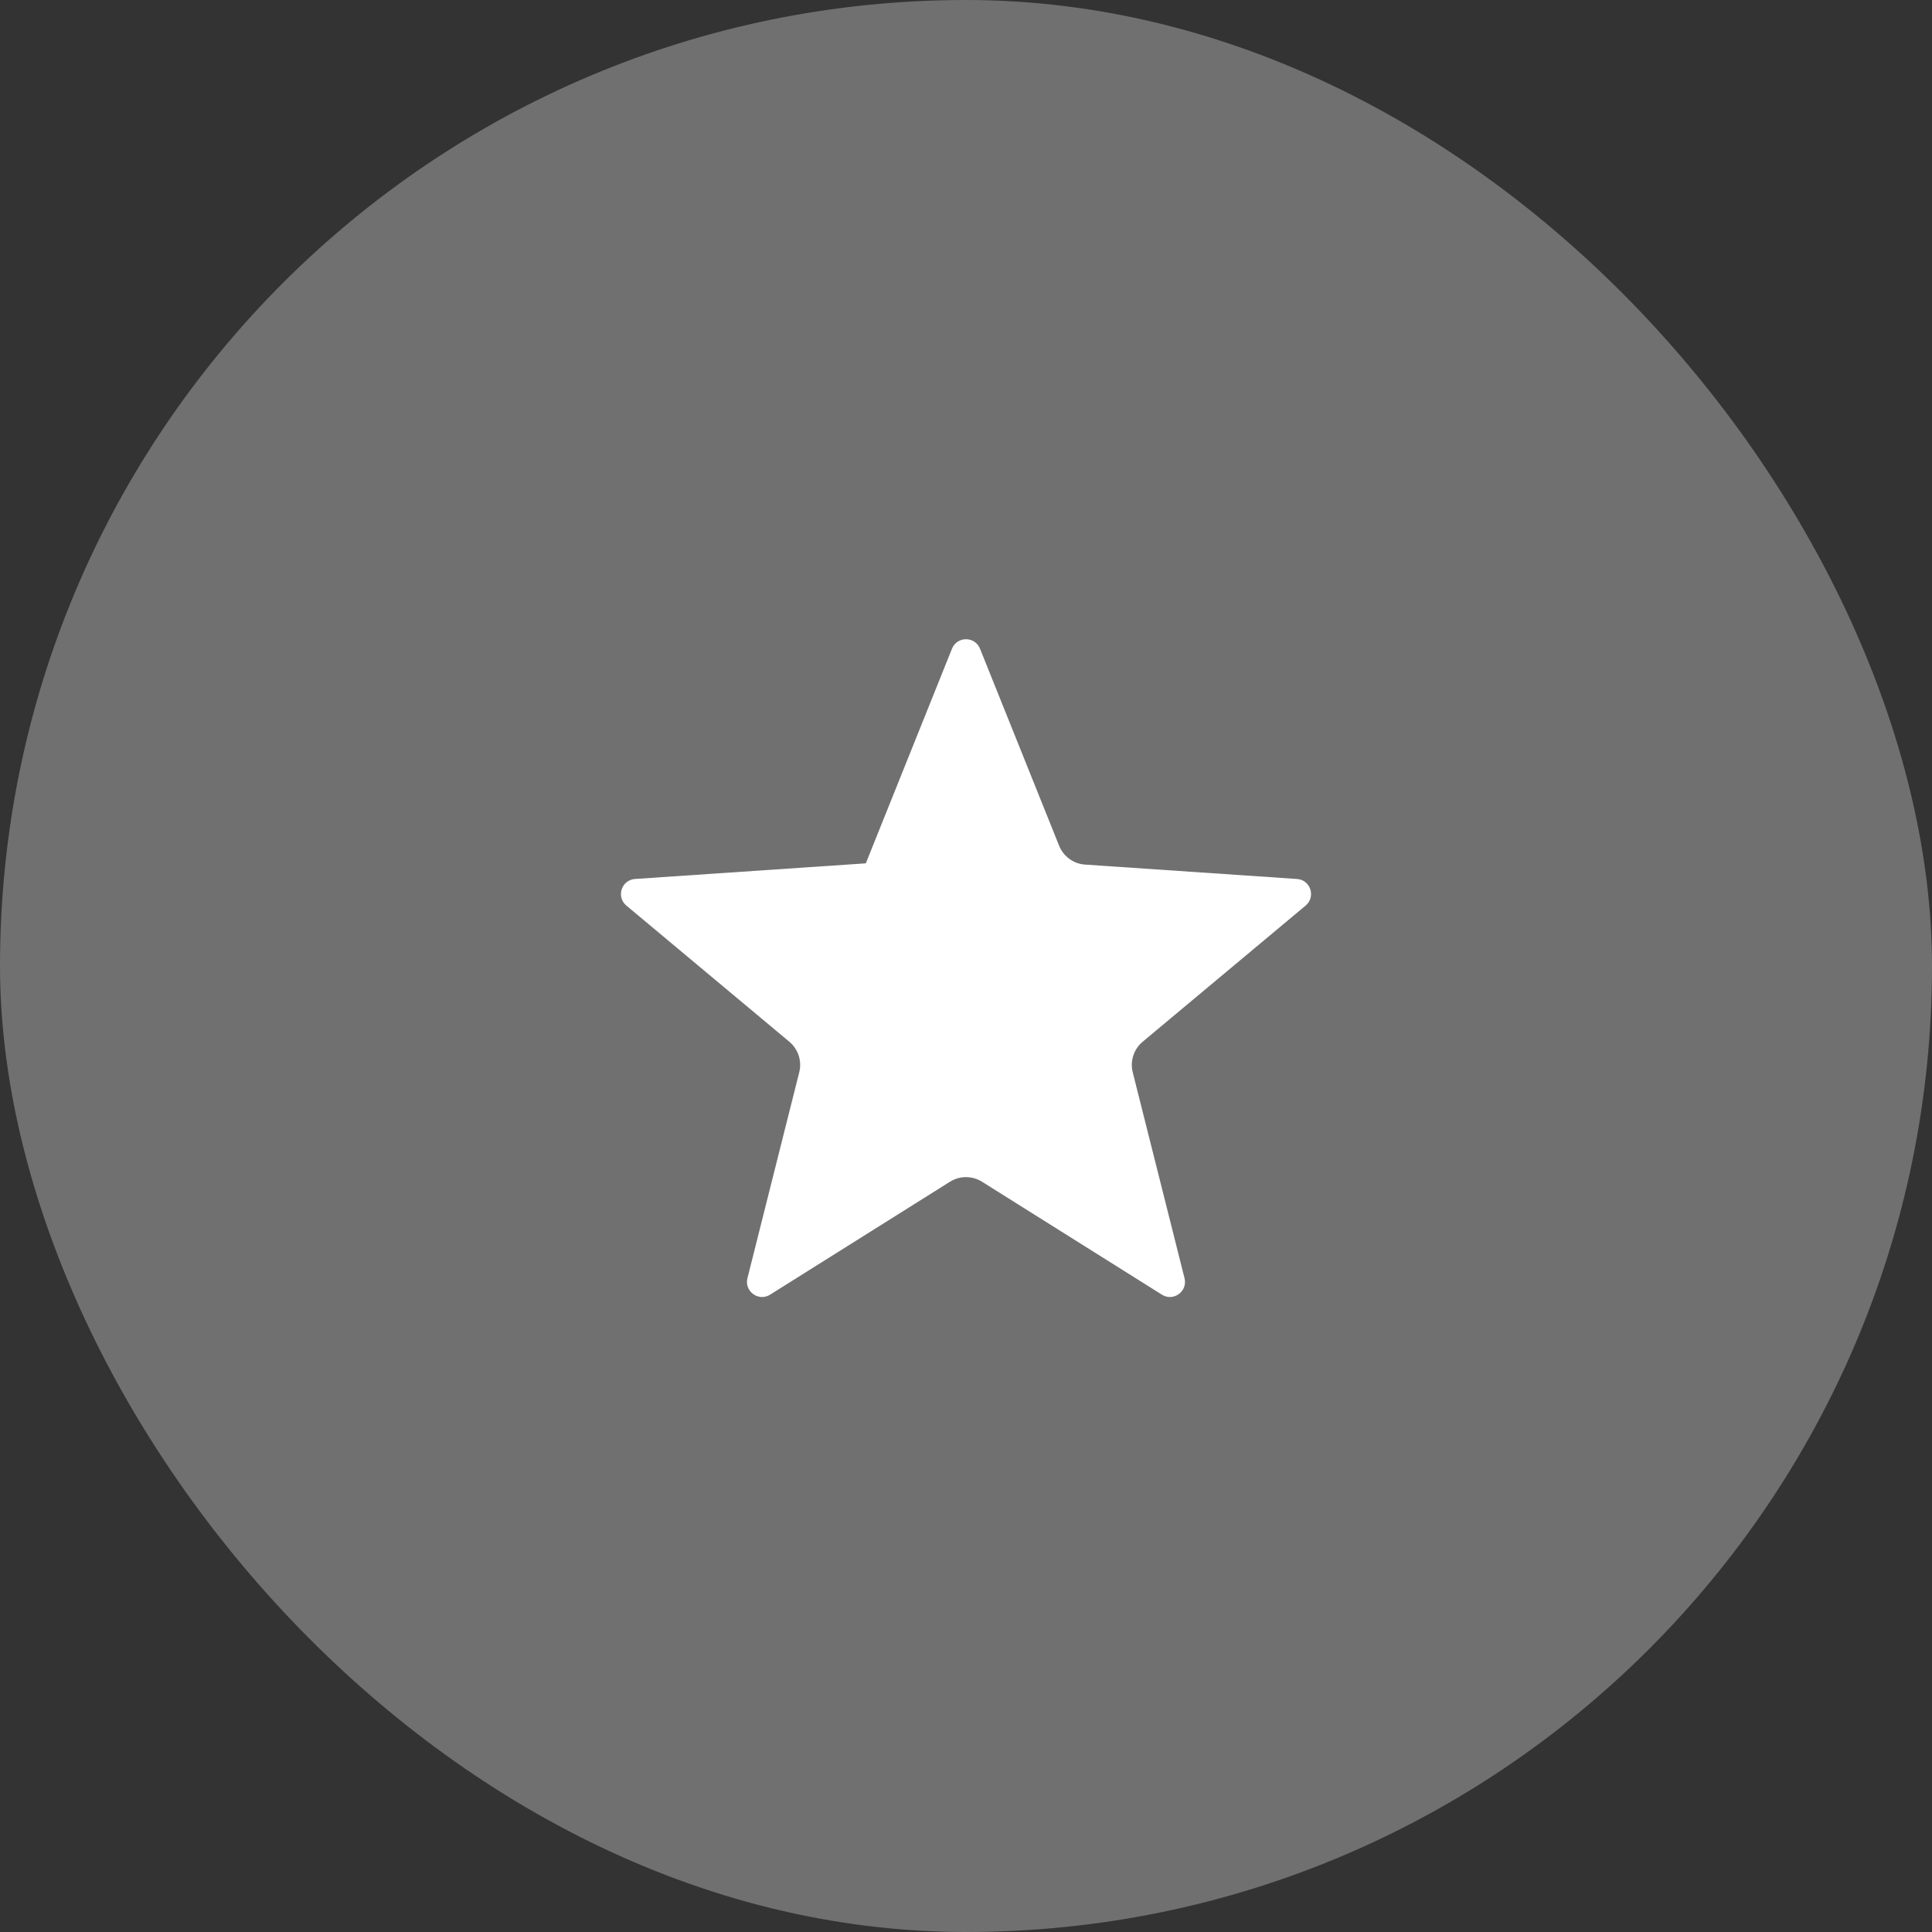 <?xml version="1.0" encoding="UTF-8"?> <svg xmlns="http://www.w3.org/2000/svg" width="64" height="64" viewBox="0 0 64 64" fill="none"><rect x="0" y="0" width="64" height="64" fill="#333333" stroke="none"/> <rect width="64" height="64" rx="32" fill="white" fill-opacity="0.3"></rect> <path d="M31.536 21.489C31.704 21.071 32.296 21.071 32.464 21.489L35.085 28.016C35.228 28.372 35.562 28.615 35.945 28.641L42.963 29.117C43.413 29.147 43.596 29.71 43.25 29.999L37.852 34.509C37.557 34.755 37.43 35.148 37.523 35.52L39.239 42.342C39.349 42.779 38.87 43.127 38.489 42.887L32.532 39.147C32.206 38.943 31.793 38.943 31.468 39.147L25.511 42.887C25.13 43.127 24.651 42.779 24.76 42.342L26.476 35.52C26.57 35.148 26.442 34.755 26.148 34.509L20.75 29.999C20.404 29.71 20.587 29.147 21.037 29.117L28.681 28.599L31.536 21.489Z" fill="white"></path> </svg> 